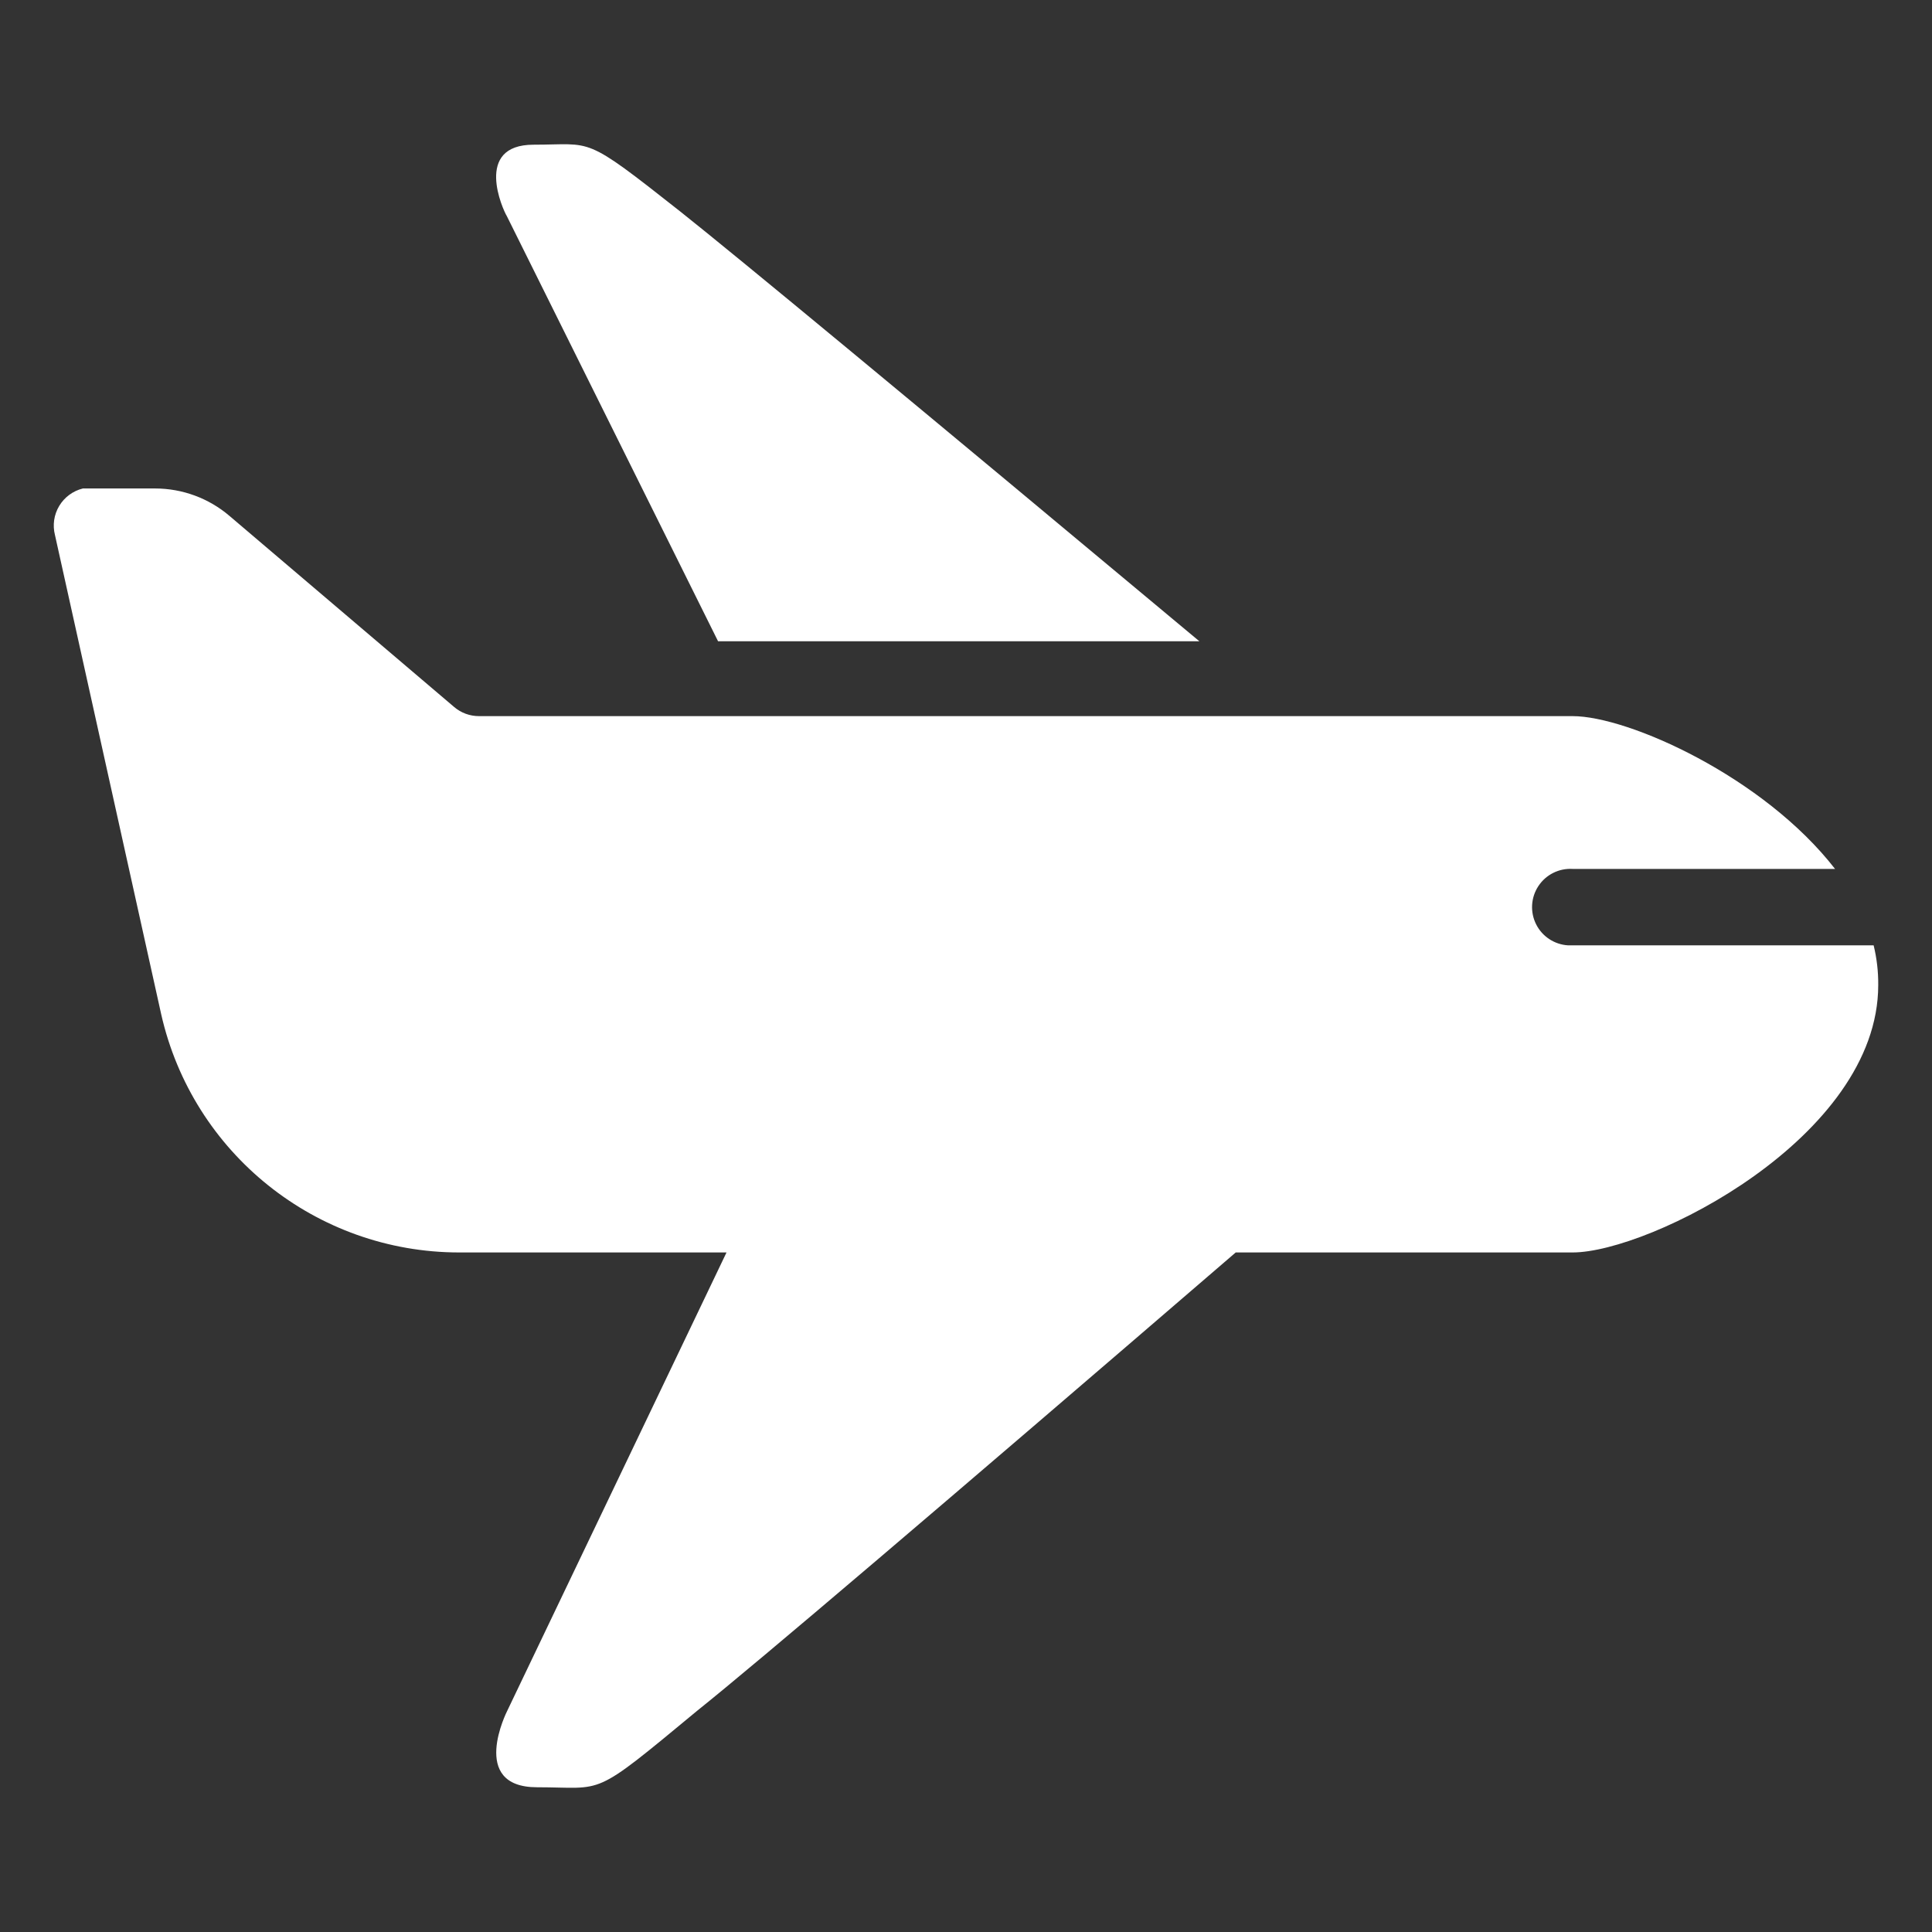 <svg width="48" height="48" viewBox="0 0 48 48" fill="none" xmlns="http://www.w3.org/2000/svg">
<rect x="0" y="0" width="48" height="48" fill="#333333" stroke="none"/>
<path fill-rule="evenodd" clip-rule="evenodd" d="M16.901 5.255C18.305 6.369 22.605 9.928 29.798 15.932H17.84L12.592 5.369C12.497 5.218 11.757 3.595 13.257 3.595C14.756 3.595 14.471 3.338 16.901 5.255Z" fill="white"/>
<path fill-rule="evenodd" clip-rule="evenodd" d="M3.852 12.136C4.531 12.136 5.187 12.378 5.703 12.819L11.283 17.565C11.455 17.712 11.674 17.792 11.9 17.792H39.071C40.457 17.792 43.817 19.301 45.591 21.588H39.071C38.732 21.568 38.408 21.73 38.221 22.014C38.034 22.297 38.012 22.659 38.164 22.963C38.316 23.267 38.618 23.466 38.958 23.487H46.55C46.629 23.81 46.667 24.141 46.664 24.474C46.664 28.27 40.969 31.117 39.071 31.117H30.701C23.273 37.514 18.812 41.31 17.319 42.505C14.671 44.698 15.051 44.404 13.343 44.404C11.634 44.404 12.602 42.505 12.602 42.505L18.05 31.117H11.407C7.859 31.115 4.785 28.656 4.004 25.195L1.366 13.294C1.303 13.048 1.34 12.788 1.471 12.57C1.601 12.353 1.812 12.197 2.059 12.136H2.267L3.852 12.136Z" fill="white"/>
</svg>
